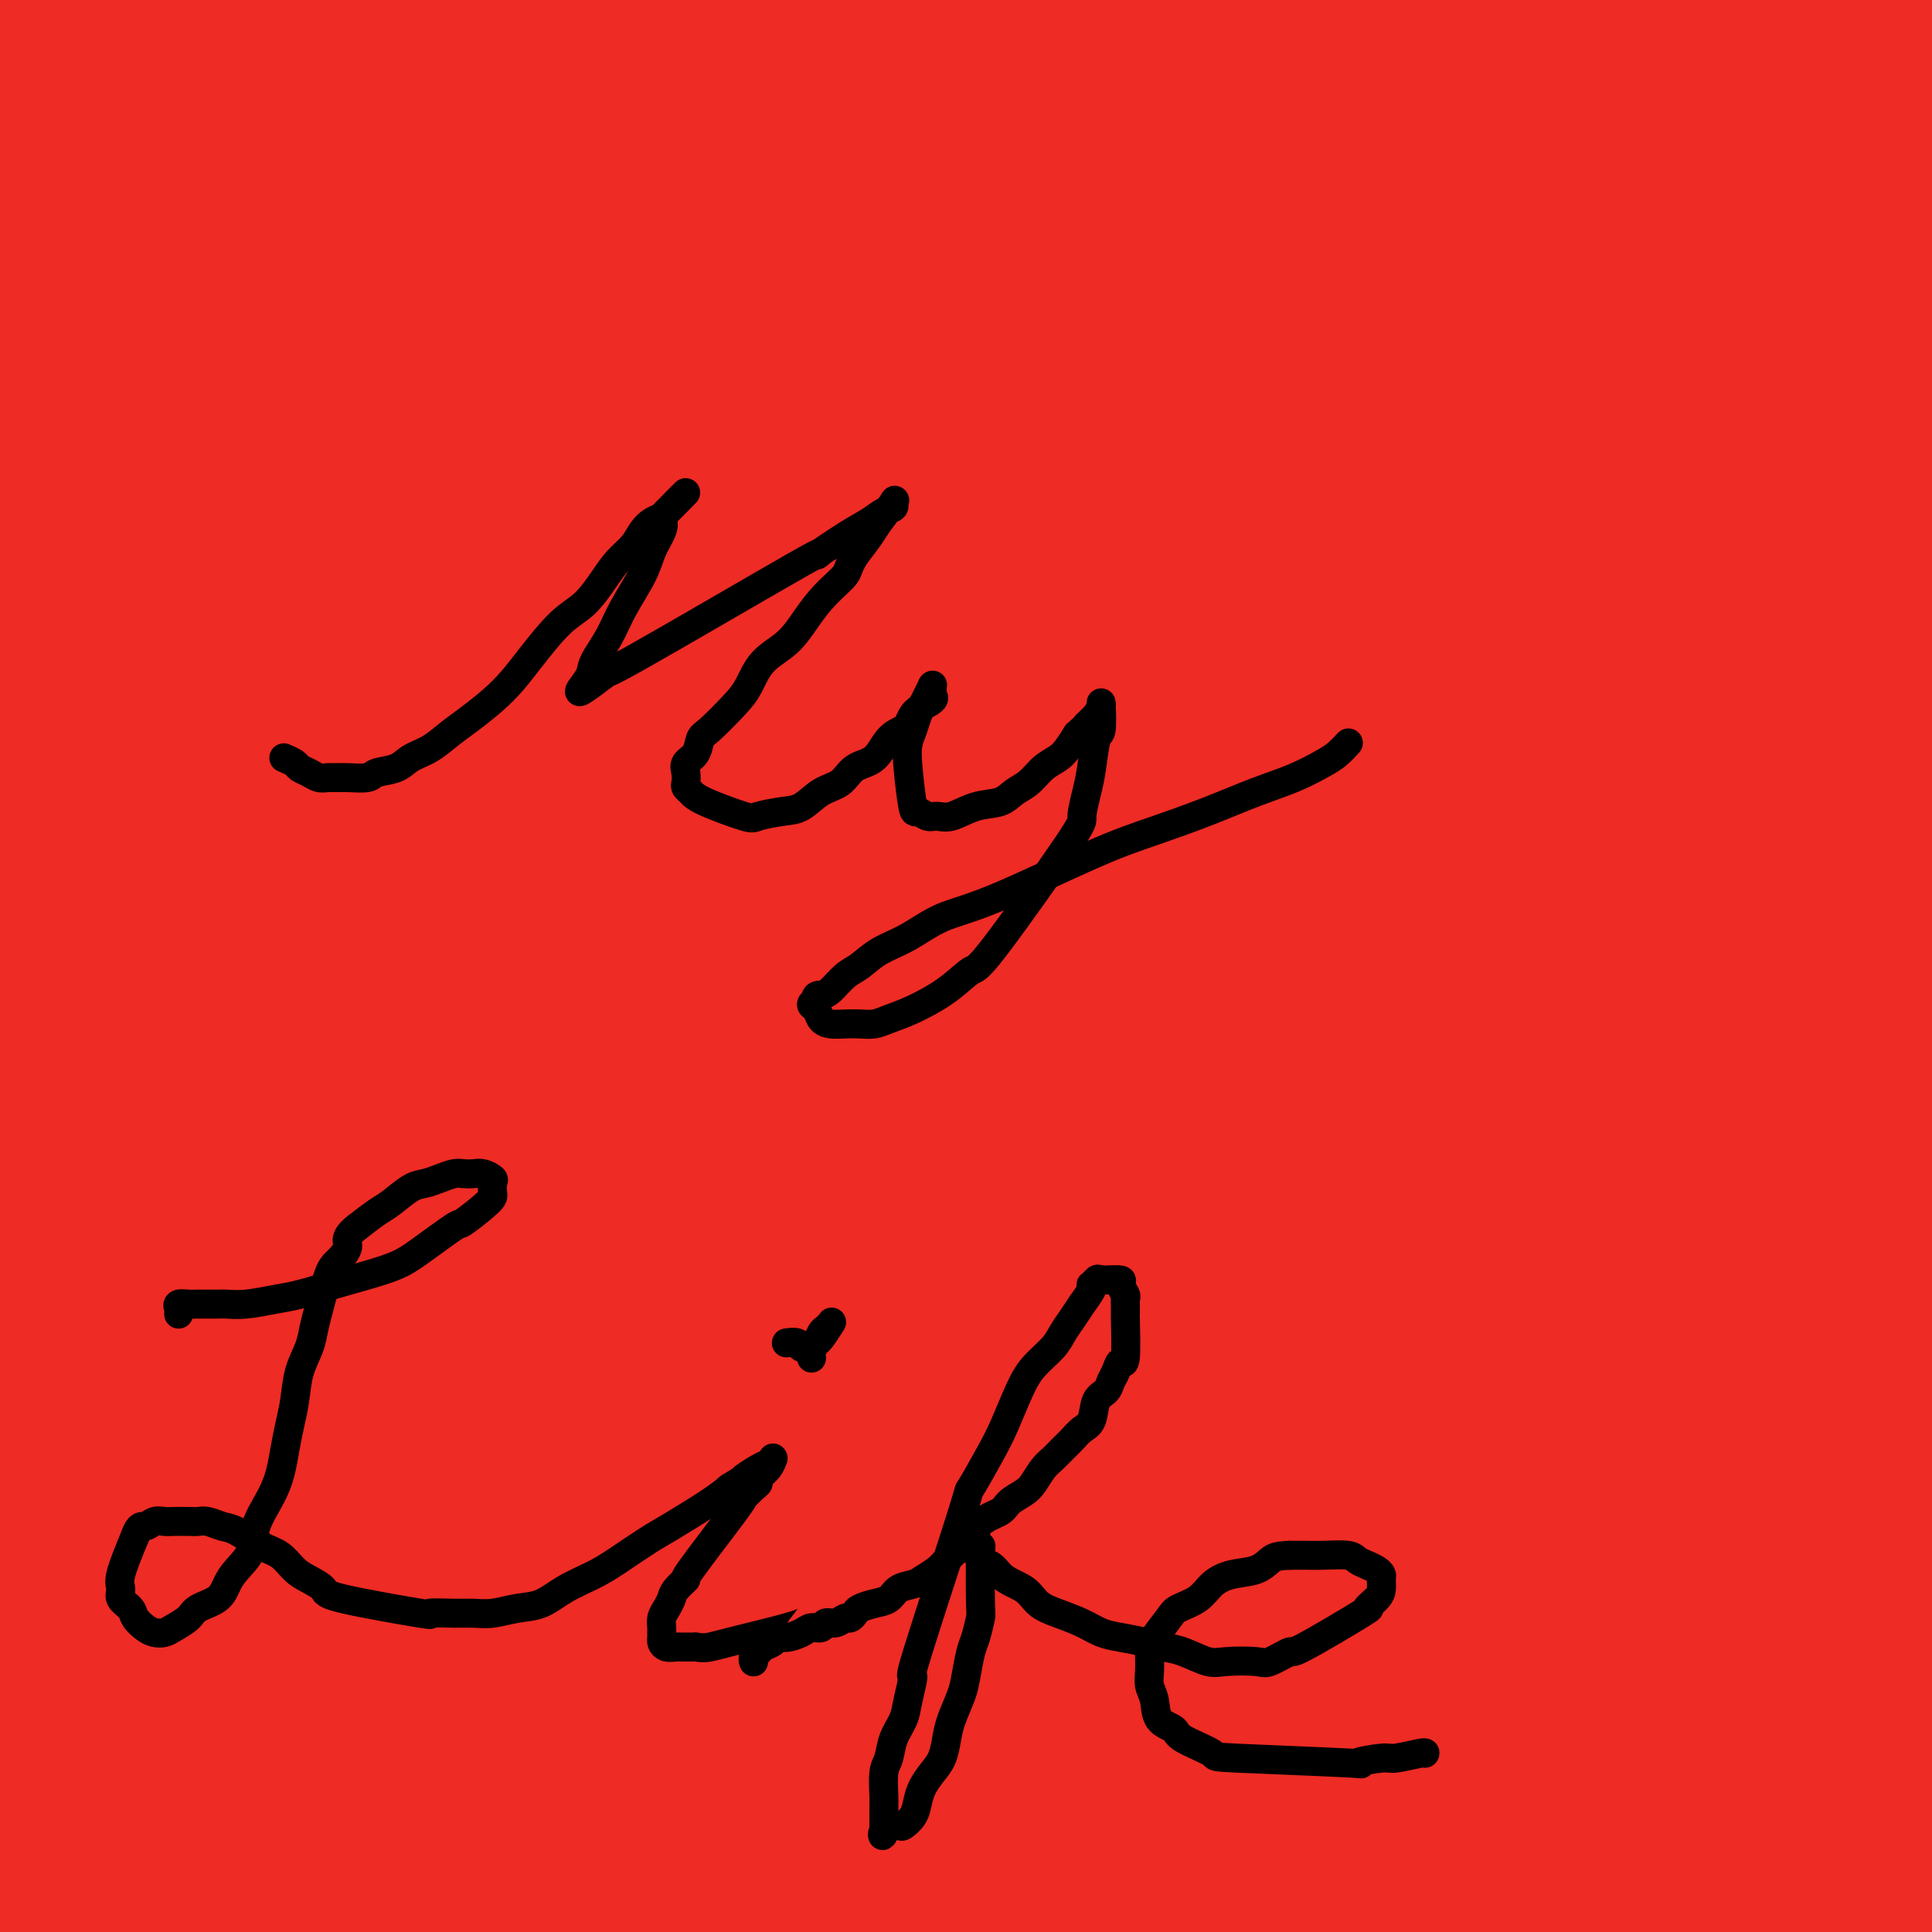 <svg viewBox='0 0 400 400' version='1.1' xmlns='http://www.w3.org/2000/svg' xmlns:xlink='http://www.w3.org/1999/xlink'><g fill='none' stroke='#000000' stroke-width='6' stroke-linecap='round' stroke-linejoin='round'><path d='M40,143c0.040,0.002 0.080,0.004 0,0c-0.080,-0.004 -0.280,-0.015 0,0c0.280,0.015 1.041,0.056 2,0c0.959,-0.056 2.118,-0.209 3,0c0.882,0.209 1.487,0.780 2,1c0.513,0.220 0.934,0.091 2,0c1.066,-0.091 2.779,-0.142 4,0c1.221,0.142 1.952,0.477 6,0c4.048,-0.477 11.413,-1.766 17,-3c5.587,-1.234 9.395,-2.414 14,-4c4.605,-1.586 10.005,-3.577 15,-6c4.995,-2.423 9.584,-5.279 14,-8c4.416,-2.721 8.659,-5.308 13,-8c4.341,-2.692 8.778,-5.488 13,-8c4.222,-2.512 8.227,-4.739 12,-7c3.773,-2.261 7.312,-4.557 11,-7c3.688,-2.443 7.525,-5.034 10,-7c2.475,-1.966 3.586,-3.307 4,-4c0.414,-0.693 0.129,-0.738 0,-1c-0.129,-0.262 -0.101,-0.740 0,-1c0.101,-0.260 0.277,-0.302 0,0c-0.277,0.302 -1.007,0.949 -2,2c-0.993,1.051 -2.248,2.507 -5,5c-2.752,2.493 -7.000,6.021 -12,10c-5.000,3.979 -10.753,8.407 -17,14c-6.247,5.593 -12.990,12.352 -17,16c-4.010,3.648 -5.289,4.185 -6,5c-0.711,0.815 -0.856,1.907 -1,3'/><path d='M122,135c-9.238,8.390 -2.333,2.866 0,1c2.333,-1.866 0.093,-0.074 0,0c-0.093,0.074 1.959,-1.569 4,-3c2.041,-1.431 4.071,-2.650 8,-4c3.929,-1.350 9.758,-2.830 17,-5c7.242,-2.170 15.898,-5.028 23,-8c7.102,-2.972 12.649,-6.058 21,-10c8.351,-3.942 19.504,-8.740 26,-12c6.496,-3.260 8.334,-4.982 10,-6c1.666,-1.018 3.159,-1.332 4,-2c0.841,-0.668 1.030,-1.691 1,-2c-0.030,-0.309 -0.279,0.096 0,0c0.279,-0.096 1.087,-0.694 0,0c-1.087,0.694 -4.069,2.680 -5,3c-0.931,0.320 0.188,-1.027 -6,3c-6.188,4.027 -19.685,13.429 -26,18c-6.315,4.571 -5.448,4.311 -6,5c-0.552,0.689 -2.522,2.326 -6,5c-3.478,2.674 -8.465,6.386 -12,9c-3.535,2.614 -5.617,4.132 -8,6c-2.383,1.868 -5.067,4.086 -7,6c-1.933,1.914 -3.114,3.525 -4,5c-0.886,1.475 -1.478,2.815 -2,4c-0.522,1.185 -0.974,2.215 -1,3c-0.026,0.785 0.376,1.326 1,2c0.624,0.674 1.471,1.480 2,2c0.529,0.520 0.738,0.755 1,1c0.262,0.245 0.575,0.499 1,1c0.425,0.501 0.960,1.250 2,2c1.040,0.750 2.583,1.500 4,2c1.417,0.500 2.709,0.750 4,1'/><path d='M168,162c2.937,1.853 2.779,0.984 4,1c1.221,0.016 3.821,0.915 6,1c2.179,0.085 3.936,-0.644 6,-1c2.064,-0.356 4.433,-0.338 8,-1c3.567,-0.662 8.330,-2.002 12,-3c3.670,-0.998 6.247,-1.652 9,-3c2.753,-1.348 5.681,-3.389 9,-5c3.319,-1.611 7.029,-2.790 10,-4c2.971,-1.210 5.205,-2.450 8,-4c2.795,-1.550 6.153,-3.410 9,-5c2.847,-1.590 5.185,-2.910 7,-4c1.815,-1.090 3.108,-1.951 5,-3c1.892,-1.049 4.383,-2.287 6,-3c1.617,-0.713 2.359,-0.902 3,-1c0.641,-0.098 1.182,-0.105 1,0c-0.182,0.105 -1.086,0.322 -2,1c-0.914,0.678 -1.839,1.817 -3,3c-1.161,1.183 -2.560,2.410 -4,4c-1.440,1.590 -2.921,3.542 -4,5c-1.079,1.458 -1.755,2.422 -3,4c-1.245,1.578 -3.057,3.772 -4,5c-0.943,1.228 -1.016,1.492 -1,2c0.016,0.508 0.122,1.261 0,2c-0.122,0.739 -0.472,1.465 0,2c0.472,0.535 1.764,0.881 3,1c1.236,0.119 2.414,0.011 4,0c1.586,-0.011 3.581,0.074 6,0c2.419,-0.074 5.263,-0.307 9,-1c3.737,-0.693 8.369,-1.847 13,-3'/><path d='M285,152c5.348,-1.218 7.716,-2.264 12,-4c4.284,-1.736 10.482,-4.164 14,-6c3.518,-1.836 4.356,-3.081 6,-4c1.644,-0.919 4.096,-1.511 5,-2c0.904,-0.489 0.261,-0.874 0,-1c-0.261,-0.126 -0.141,0.007 0,0c0.141,-0.007 0.303,-0.155 0,0c-0.303,0.155 -1.070,0.612 -2,1c-0.930,0.388 -2.022,0.708 -3,1c-0.978,0.292 -1.841,0.557 -3,2c-1.159,1.443 -2.616,4.063 -4,6c-1.384,1.937 -2.697,3.189 -4,5c-1.303,1.811 -2.595,4.180 -4,7c-1.405,2.820 -2.923,6.091 -4,8c-1.077,1.909 -1.715,2.456 -6,7c-4.285,4.544 -12.219,13.085 -16,17c-3.781,3.915 -3.409,3.205 -5,4c-1.591,0.795 -5.146,3.094 -11,6c-5.854,2.906 -14.006,6.417 -20,9c-5.994,2.583 -9.829,4.238 -14,6c-4.171,1.762 -8.679,3.631 -13,5c-4.321,1.369 -8.455,2.239 -12,3c-3.545,0.761 -6.501,1.412 -9,2c-2.499,0.588 -4.540,1.113 -6,1c-1.460,-0.113 -2.340,-0.862 -3,-1c-0.660,-0.138 -1.099,0.336 -1,0c0.099,-0.336 0.738,-1.482 1,-2c0.262,-0.518 0.147,-0.409 1,-1c0.853,-0.591 2.672,-1.883 4,-3c1.328,-1.117 2.164,-2.058 3,-3'/><path d='M191,215c1.914,-1.779 2.699,-1.727 4,-2c1.301,-0.273 3.119,-0.869 5,-2c1.881,-1.131 3.827,-2.795 6,-4c2.173,-1.205 4.574,-1.952 8,-3c3.426,-1.048 7.876,-2.396 12,-4c4.124,-1.604 7.922,-3.462 15,-6c7.078,-2.538 17.437,-5.756 25,-8c7.563,-2.244 12.330,-3.515 18,-5c5.670,-1.485 12.243,-3.183 18,-5c5.757,-1.817 10.698,-3.751 16,-5c5.302,-1.249 10.966,-1.811 16,-3c5.034,-1.189 9.437,-3.006 13,-4c3.563,-0.994 6.286,-1.167 9,-2c2.714,-0.833 5.418,-2.326 7,-3c1.582,-0.674 2.041,-0.528 3,-1c0.959,-0.472 2.417,-1.564 3,-2c0.583,-0.436 0.292,-0.218 0,0'/><path d='M35,293c-0.031,-0.002 -0.062,-0.003 0,0c0.062,0.003 0.217,0.012 1,0c0.783,-0.012 2.196,-0.045 3,0c0.804,0.045 1.000,0.168 2,0c1.000,-0.168 2.803,-0.626 4,-1c1.197,-0.374 1.789,-0.664 3,-1c1.211,-0.336 3.042,-0.719 5,-1c1.958,-0.281 4.044,-0.461 7,-1c2.956,-0.539 6.780,-1.436 10,-2c3.220,-0.564 5.834,-0.796 10,-2c4.166,-1.204 9.884,-3.379 14,-5c4.116,-1.621 6.631,-2.686 9,-4c2.369,-1.314 4.593,-2.876 7,-4c2.407,-1.124 4.996,-1.810 7,-3c2.004,-1.190 3.422,-2.883 5,-4c1.578,-1.117 3.315,-1.658 4,-2c0.685,-0.342 0.316,-0.484 0,-1c-0.316,-0.516 -0.579,-1.407 -1,-2c-0.421,-0.593 -0.999,-0.888 -1,-1c-0.001,-0.112 0.573,-0.042 0,0c-0.573,0.042 -2.295,0.055 -3,0c-0.705,-0.055 -0.392,-0.179 -1,0c-0.608,0.179 -2.137,0.659 -3,1c-0.863,0.341 -1.060,0.541 -2,1c-0.940,0.459 -2.622,1.177 -4,2c-1.378,0.823 -2.451,1.752 -4,3c-1.549,1.248 -3.572,2.815 -5,4c-1.428,1.185 -2.259,1.988 -3,3c-0.741,1.012 -1.392,2.234 -3,4c-1.608,1.766 -4.174,4.076 -6,6c-1.826,1.924 -2.913,3.462 -4,5'/><path d='M86,288c-4.392,4.299 -2.871,2.547 -3,3c-0.129,0.453 -1.907,3.110 -3,5c-1.093,1.890 -1.500,3.011 -2,4c-0.500,0.989 -1.094,1.844 -2,3c-0.906,1.156 -2.126,2.613 -3,4c-0.874,1.387 -1.402,2.705 -2,4c-0.598,1.295 -1.266,2.566 -2,4c-0.734,1.434 -1.535,3.031 -3,5c-1.465,1.969 -3.592,4.311 -5,6c-1.408,1.689 -2.095,2.724 -3,4c-0.905,1.276 -2.029,2.794 -3,4c-0.971,1.206 -1.789,2.101 -3,3c-1.211,0.899 -2.816,1.804 -4,3c-1.184,1.196 -1.947,2.684 -3,4c-1.053,1.316 -2.396,2.461 -3,3c-0.604,0.539 -0.469,0.471 -3,2c-2.531,1.529 -7.728,4.656 -10,6c-2.272,1.344 -1.621,0.904 -2,1c-0.379,0.096 -1.789,0.727 -3,1c-1.211,0.273 -2.223,0.186 -3,0c-0.777,-0.186 -1.320,-0.472 -2,-1c-0.680,-0.528 -1.497,-1.299 -2,-2c-0.503,-0.701 -0.693,-1.332 -1,-2c-0.307,-0.668 -0.731,-1.372 -1,-2c-0.269,-0.628 -0.381,-1.180 0,-2c0.381,-0.820 1.257,-1.908 2,-3c0.743,-1.092 1.354,-2.190 2,-3c0.646,-0.810 1.328,-1.334 2,-2c0.672,-0.666 1.335,-1.476 2,-2c0.665,-0.524 1.333,-0.762 2,-1'/><path d='M25,337c2.084,-2.193 2.294,-1.176 3,-1c0.706,0.176 1.908,-0.489 3,-1c1.092,-0.511 2.074,-0.867 3,-1c0.926,-0.133 1.796,-0.043 3,0c1.204,0.043 2.742,0.039 4,0c1.258,-0.039 2.238,-0.113 4,0c1.762,0.113 4.308,0.411 6,1c1.692,0.589 2.529,1.467 4,2c1.471,0.533 3.576,0.720 5,1c1.424,0.280 2.168,0.652 3,1c0.832,0.348 1.754,0.671 3,1c1.246,0.329 2.817,0.662 4,1c1.183,0.338 1.980,0.679 3,1c1.020,0.321 2.265,0.622 3,1c0.735,0.378 0.959,0.833 2,1c1.041,0.167 2.898,0.044 4,0c1.102,-0.044 1.450,-0.011 4,0c2.550,0.011 7.301,-0.000 9,0c1.699,0.000 0.347,0.012 1,0c0.653,-0.012 3.313,-0.047 5,0c1.687,0.047 2.401,0.174 4,0c1.599,-0.174 4.084,-0.651 6,-1c1.916,-0.349 3.264,-0.569 5,-1c1.736,-0.431 3.862,-1.072 7,-2c3.138,-0.928 7.289,-2.143 10,-3c2.711,-0.857 3.980,-1.357 6,-2c2.020,-0.643 4.789,-1.430 7,-2c2.211,-0.570 3.865,-0.923 6,-2c2.135,-1.077 4.753,-2.879 7,-4c2.247,-1.121 4.124,-1.560 6,-2'/><path d='M165,325c10.229,-3.283 5.802,-1.990 5,-2c-0.802,-0.010 2.020,-1.323 4,-2c1.980,-0.677 3.118,-0.717 4,-1c0.882,-0.283 1.507,-0.808 2,-1c0.493,-0.192 0.854,-0.049 1,0c0.146,0.049 0.077,0.006 0,0c-0.077,-0.006 -0.163,0.025 0,0c0.163,-0.025 0.575,-0.105 0,0c-0.575,0.105 -2.136,0.397 -3,1c-0.864,0.603 -1.030,1.518 -2,2c-0.970,0.482 -2.745,0.533 -4,1c-1.255,0.467 -1.990,1.352 -3,2c-1.010,0.648 -2.293,1.058 -4,2c-1.707,0.942 -3.837,2.415 -5,3c-1.163,0.585 -1.359,0.283 -3,2c-1.641,1.717 -4.727,5.454 -6,7c-1.273,1.546 -0.733,0.901 -1,1c-0.267,0.099 -1.339,0.942 -2,2c-0.661,1.058 -0.910,2.329 -1,3c-0.090,0.671 -0.022,0.740 0,1c0.022,0.260 -0.001,0.710 0,1c0.001,0.290 0.028,0.421 0,1c-0.028,0.579 -0.110,1.605 0,2c0.110,0.395 0.411,0.158 1,0c0.589,-0.158 1.467,-0.238 2,0c0.533,0.238 0.720,0.795 1,1c0.280,0.205 0.651,0.059 1,0c0.349,-0.059 0.674,-0.029 1,0'/><path d='M153,351c1.060,0.464 0.711,0.125 1,0c0.289,-0.125 1.217,-0.035 2,0c0.783,0.035 1.421,0.017 2,0c0.579,-0.017 1.099,-0.032 2,0c0.901,0.032 2.184,0.111 3,0c0.816,-0.111 1.166,-0.411 2,-1c0.834,-0.589 2.154,-1.465 3,-2c0.846,-0.535 1.220,-0.727 2,-1c0.780,-0.273 1.967,-0.625 3,-1c1.033,-0.375 1.913,-0.772 3,-1c1.087,-0.228 2.381,-0.287 4,-1c1.619,-0.713 3.563,-2.080 5,-3c1.437,-0.920 2.367,-1.393 4,-2c1.633,-0.607 3.968,-1.349 5,-2c1.032,-0.651 0.761,-1.212 4,-3c3.239,-1.788 9.986,-4.803 13,-6c3.014,-1.197 2.293,-0.577 3,-1c0.707,-0.423 2.840,-1.888 5,-3c2.160,-1.112 4.345,-1.872 6,-3c1.655,-1.128 2.778,-2.626 5,-4c2.222,-1.374 5.543,-2.625 8,-4c2.457,-1.375 4.052,-2.874 6,-4c1.948,-1.126 4.251,-1.880 6,-3c1.749,-1.120 2.946,-2.607 5,-4c2.054,-1.393 4.965,-2.693 7,-4c2.035,-1.307 3.195,-2.621 5,-4c1.805,-1.379 4.257,-2.823 6,-4c1.743,-1.177 2.777,-2.086 4,-3c1.223,-0.914 2.635,-1.833 4,-3c1.365,-1.167 2.682,-2.584 4,-4'/><path d='M285,280c10.992,-7.614 2.970,-3.151 0,-2c-2.970,1.151 -0.890,-1.012 0,-2c0.890,-0.988 0.589,-0.801 0,-1c-0.589,-0.199 -1.466,-0.783 -2,-1c-0.534,-0.217 -0.724,-0.068 -1,0c-0.276,0.068 -0.637,0.056 -1,0c-0.363,-0.056 -0.726,-0.155 -1,0c-0.274,0.155 -0.458,0.566 -1,1c-0.542,0.434 -1.444,0.892 -2,1c-0.556,0.108 -0.768,-0.135 -1,0c-0.232,0.135 -0.483,0.649 -1,1c-0.517,0.351 -1.299,0.541 -2,1c-0.701,0.459 -1.320,1.188 -2,2c-0.680,0.812 -1.421,1.708 -2,2c-0.579,0.292 -0.997,-0.021 -4,3c-3.003,3.021 -8.592,9.374 -11,12c-2.408,2.626 -1.634,1.523 -3,3c-1.366,1.477 -4.873,5.532 -7,8c-2.127,2.468 -2.874,3.348 -4,5c-1.126,1.652 -2.632,4.077 -4,6c-1.368,1.923 -2.598,3.344 -4,5c-1.402,1.656 -2.978,3.548 -4,5c-1.022,1.452 -1.492,2.466 -2,4c-0.508,1.534 -1.053,3.590 -2,5c-0.947,1.410 -2.296,2.173 -3,4c-0.704,1.827 -0.763,4.716 -1,6c-0.237,1.284 -0.651,0.963 -1,2c-0.349,1.037 -0.632,3.433 -1,5c-0.368,1.567 -0.819,2.305 -1,3c-0.181,0.695 -0.090,1.348 0,2'/><path d='M217,360c-0.619,3.189 -0.167,2.161 0,2c0.167,-0.161 0.050,0.546 0,1c-0.050,0.454 -0.033,0.655 0,1c0.033,0.345 0.084,0.833 0,1c-0.084,0.167 -0.301,0.014 0,0c0.301,-0.014 1.119,0.110 2,0c0.881,-0.110 1.825,-0.455 3,-1c1.175,-0.545 2.583,-1.288 4,-2c1.417,-0.712 2.844,-1.391 4,-2c1.156,-0.609 2.041,-1.147 3,-2c0.959,-0.853 1.990,-2.020 3,-3c1.010,-0.980 1.998,-1.772 3,-3c1.002,-1.228 2.019,-2.892 3,-4c0.981,-1.108 1.926,-1.661 3,-3c1.074,-1.339 2.277,-3.465 4,-6c1.723,-2.535 3.964,-5.480 5,-7c1.036,-1.520 0.866,-1.615 1,-2c0.134,-0.385 0.573,-1.059 1,-2c0.427,-0.941 0.843,-2.149 1,-3c0.157,-0.851 0.054,-1.346 0,-2c-0.054,-0.654 -0.060,-1.468 0,-2c0.060,-0.532 0.185,-0.783 0,-1c-0.185,-0.217 -0.680,-0.402 -1,-1c-0.320,-0.598 -0.464,-1.610 -1,-2c-0.536,-0.390 -1.464,-0.157 -2,0c-0.536,0.157 -0.680,0.238 -1,0c-0.320,-0.238 -0.817,-0.795 -1,-1c-0.183,-0.205 -0.052,-0.059 0,0c0.052,0.059 0.026,0.029 0,0'/><path d='M251,316c-0.442,0.495 0.451,2.233 1,3c0.549,0.767 0.752,0.561 1,1c0.248,0.439 0.541,1.521 1,2c0.459,0.479 1.082,0.355 2,1c0.918,0.645 2.129,2.060 3,3c0.871,0.940 1.402,1.403 2,2c0.598,0.597 1.264,1.326 2,2c0.736,0.674 1.541,1.294 3,2c1.459,0.706 3.572,1.498 5,2c1.428,0.502 2.172,0.713 3,1c0.828,0.287 1.742,0.651 3,1c1.258,0.349 2.860,0.682 4,1c1.140,0.318 1.816,0.621 3,1c1.184,0.379 2.875,0.834 4,1c1.125,0.166 1.686,0.041 4,0c2.314,-0.041 6.383,0.001 9,0c2.617,-0.001 3.783,-0.045 5,0c1.217,0.045 2.486,0.178 4,0c1.514,-0.178 3.274,-0.666 5,-1c1.726,-0.334 3.417,-0.513 5,-1c1.583,-0.487 3.058,-1.283 5,-2c1.942,-0.717 4.352,-1.354 6,-2c1.648,-0.646 2.535,-1.300 4,-2c1.465,-0.700 3.510,-1.447 5,-2c1.490,-0.553 2.427,-0.910 4,-2c1.573,-1.090 3.782,-2.911 5,-4c1.218,-1.089 1.443,-1.447 2,-2c0.557,-0.553 1.445,-1.301 2,-2c0.555,-0.699 0.778,-1.350 1,-2'/><path d='M354,317c1.561,-1.713 0.463,-0.995 0,-1c-0.463,-0.005 -0.291,-0.733 -1,-1c-0.709,-0.267 -2.299,-0.072 -3,0c-0.701,0.072 -0.511,0.022 -1,0c-0.489,-0.022 -1.655,-0.017 -3,0c-1.345,0.017 -2.869,0.046 -4,0c-1.131,-0.046 -1.870,-0.168 -3,0c-1.130,0.168 -2.652,0.625 -4,1c-1.348,0.375 -2.521,0.667 -4,1c-1.479,0.333 -3.265,0.708 -5,1c-1.735,0.292 -3.418,0.503 -5,1c-1.582,0.497 -3.064,1.280 -5,2c-1.936,0.720 -4.327,1.378 -6,2c-1.673,0.622 -2.630,1.210 -4,2c-1.370,0.790 -3.154,1.782 -5,3c-1.846,1.218 -3.754,2.662 -6,5c-2.246,2.338 -4.829,5.570 -6,7c-1.171,1.430 -0.930,1.058 -1,1c-0.070,-0.058 -0.449,0.197 -1,1c-0.551,0.803 -1.272,2.152 -2,3c-0.728,0.848 -1.464,1.194 -2,2c-0.536,0.806 -0.874,2.071 -1,3c-0.126,0.929 -0.042,1.523 0,2c0.042,0.477 0.042,0.839 0,2c-0.042,1.161 -0.125,3.123 0,4c0.125,0.877 0.459,0.669 1,1c0.541,0.331 1.289,1.202 2,2c0.711,0.798 1.387,1.523 2,2c0.613,0.477 1.165,0.705 2,1c0.835,0.295 1.953,0.656 3,1c1.047,0.344 2.024,0.672 3,1'/><path d='M295,366c2.580,1.420 2.531,0.969 3,1c0.469,0.031 1.455,0.544 3,1c1.545,0.456 3.648,0.855 5,1c1.352,0.145 1.953,0.036 3,0c1.047,-0.036 2.541,0.002 4,0c1.459,-0.002 2.883,-0.042 4,0c1.117,0.042 1.927,0.166 3,0c1.073,-0.166 2.408,-0.622 4,-1c1.592,-0.378 3.441,-0.677 5,-1c1.559,-0.323 2.828,-0.668 4,-1c1.172,-0.332 2.248,-0.650 4,-1c1.752,-0.350 4.181,-0.733 6,-1c1.819,-0.267 3.028,-0.418 4,-1c0.972,-0.582 1.706,-1.595 2,-2c0.294,-0.405 0.147,-0.203 0,0'/><path d='M190,300c0.190,-0.332 0.380,-0.663 1,-1c0.620,-0.337 1.669,-0.679 2,-1c0.331,-0.321 -0.056,-0.622 0,-1c0.056,-0.378 0.555,-0.833 1,-1c0.445,-0.167 0.836,-0.045 1,0c0.164,0.045 0.100,0.012 0,0c-0.100,-0.012 -0.237,-0.003 0,0c0.237,0.003 0.847,0.001 0,0c-0.847,-0.001 -3.151,-0.000 -4,0c-0.849,0.000 -0.243,0.000 0,0c0.243,-0.000 0.121,-0.000 0,0'/></g>
<g fill='none' stroke='#EE2B24' stroke-width='28' stroke-linecap='round' stroke-linejoin='round'><path d='M67,264c0.080,0.133 0.159,0.266 0,-2c-0.159,-2.266 -0.557,-6.931 2,-17c2.557,-10.069 8.068,-25.543 18,-43c9.932,-17.457 24.286,-36.897 38,-54c13.714,-17.103 26.788,-31.869 49,-51c22.212,-19.131 53.563,-42.625 74,-56c20.437,-13.375 29.961,-16.629 37,-19c7.039,-2.371 11.595,-3.859 13,-4c1.405,-0.141 -0.340,1.063 -5,6c-4.660,4.937 -12.237,13.605 -26,28c-13.763,14.395 -33.714,34.516 -54,57c-20.286,22.484 -40.908,47.330 -62,73c-21.092,25.670 -42.654,52.164 -63,78c-20.346,25.836 -39.474,51.015 -53,72c-13.526,20.985 -21.448,37.775 -24,44c-2.552,6.225 0.266,1.883 3,-2c2.734,-3.883 5.382,-7.308 15,-20c9.618,-12.692 26.205,-34.652 46,-61c19.795,-26.348 42.797,-57.085 67,-88c24.203,-30.915 49.607,-62.007 76,-91c26.393,-28.993 53.775,-55.888 75,-75c21.225,-19.112 36.294,-30.440 41,-35c4.706,-4.560 -0.950,-2.352 -8,3c-7.050,5.352 -15.492,13.849 -43,35c-27.508,21.151 -74.081,54.954 -114,91c-39.919,36.046 -73.186,74.333 -104,114c-30.814,39.667 -59.177,80.715 -81,114c-21.823,33.285 -37.106,58.808 -47,76c-9.894,17.192 -14.398,26.055 -16,29c-1.602,2.945 -0.301,-0.027 1,-3'/><path d='M-78,463c-0.271,-1.274 -1.447,-2.961 34,-57c35.447,-54.039 107.518,-160.432 157,-223c49.482,-62.568 76.374,-81.310 105,-106c28.626,-24.690 58.986,-55.326 77,-74c18.014,-18.674 23.683,-25.386 26,-28c2.317,-2.614 1.283,-1.130 -4,6c-5.283,7.130 -14.814,19.908 -40,44c-25.186,24.092 -66.027,59.499 -99,90c-32.973,30.501 -58.078,56.096 -93,106c-34.922,49.904 -79.662,124.117 -103,166c-23.338,41.883 -25.275,51.436 -26,56c-0.725,4.564 -0.237,4.138 2,1c2.237,-3.138 6.222,-8.987 24,-34c17.778,-25.013 49.350,-69.189 72,-104c22.650,-34.811 36.380,-60.255 94,-121c57.620,-60.745 159.132,-156.790 191,-187c31.868,-30.210 -5.909,5.417 -36,34c-30.091,28.583 -52.498,50.124 -79,80c-26.502,29.876 -57.099,68.089 -87,108c-29.901,39.911 -59.106,81.521 -83,120c-23.894,38.479 -42.479,73.826 -52,96c-9.521,22.174 -9.980,31.176 -10,36c-0.020,4.824 0.400,5.469 6,-1c5.600,-6.469 16.381,-20.051 35,-49c18.619,-28.949 45.075,-73.265 74,-118c28.925,-44.735 60.320,-89.888 90,-128c29.680,-38.112 57.645,-69.184 93,-103c35.355,-33.816 78.102,-70.376 95,-86c16.898,-15.624 7.949,-10.312 -1,-5'/><path d='M384,-18c-3.103,1.804 -10.361,8.816 -28,24c-17.639,15.184 -45.657,38.542 -78,69c-32.343,30.458 -69.009,68.017 -100,103c-30.991,34.983 -56.306,67.391 -89,119c-32.694,51.609 -72.768,122.421 -92,158c-19.232,35.579 -17.623,35.927 -17,37c0.623,1.073 0.260,2.872 6,-3c5.740,-5.872 17.585,-19.415 36,-46c18.415,-26.585 43.402,-66.213 71,-107c27.598,-40.787 57.809,-82.735 89,-123c31.191,-40.265 63.364,-78.847 96,-112c32.636,-33.153 65.737,-60.877 94,-81c28.263,-20.123 51.689,-32.646 62,-41c10.311,-8.354 7.506,-12.540 -1,-6c-8.506,6.540 -22.713,23.805 -28,25c-5.287,1.195 -1.654,-13.681 -62,57c-60.346,70.681 -184.670,226.919 -241,304c-56.330,77.081 -44.664,75.006 -45,84c-0.336,8.994 -12.672,29.057 -17,37c-4.328,7.943 -0.647,3.764 -1,4c-0.353,0.236 -4.739,4.885 19,-29c23.739,-33.885 75.602,-106.305 115,-160c39.398,-53.695 66.332,-88.666 96,-123c29.668,-34.334 62.069,-68.031 90,-96c27.931,-27.969 51.390,-50.210 68,-67c16.610,-16.790 26.370,-28.129 29,-33c2.630,-4.871 -1.869,-3.273 -7,1c-5.131,4.273 -10.895,11.221 -27,25c-16.105,13.779 -42.553,34.390 -69,55'/><path d='M353,57c-44.078,39.021 -106.272,96.572 -147,141c-40.728,44.428 -59.991,75.732 -79,110c-19.009,34.268 -37.764,71.501 -51,100c-13.236,28.499 -20.954,48.266 -25,58c-4.046,9.734 -4.419,9.436 -4,9c0.419,-0.436 1.631,-1.010 12,-14c10.369,-12.990 29.897,-38.396 57,-73c27.103,-34.604 61.782,-78.408 93,-117c31.218,-38.592 58.975,-71.974 99,-113c40.025,-41.026 92.319,-89.695 122,-117c29.681,-27.305 36.749,-33.245 41,-37c4.251,-3.755 5.683,-5.325 5,-6c-0.683,-0.675 -3.483,-0.454 -17,12c-13.517,12.454 -37.753,37.142 -53,45c-15.247,7.858 -21.507,-1.114 -83,81c-61.493,82.114 -178.220,255.312 -223,323c-44.780,67.688 -17.614,29.864 -8,18c9.614,-11.864 1.677,2.231 -2,9c-3.677,6.769 -3.095,6.212 3,-3c6.095,-9.212 17.704,-27.080 38,-55c20.296,-27.920 49.279,-65.890 79,-105c29.721,-39.110 60.181,-79.358 90,-117c29.819,-37.642 58.998,-72.679 84,-99c25.002,-26.321 45.827,-43.927 62,-59c16.173,-15.073 27.695,-27.612 31,-32c3.305,-4.388 -1.606,-0.626 -10,6c-8.394,6.626 -20.271,16.116 -39,34c-18.729,17.884 -44.312,44.161 -73,76c-28.688,31.839 -60.482,69.240 -88,105c-27.518,35.760 -50.759,69.880 -74,104'/><path d='M193,341c-19.758,30.695 -32.154,55.432 -41,74c-8.846,18.568 -14.142,30.968 -17,38c-2.858,7.032 -3.278,8.696 -2,7c1.278,-1.696 4.254,-6.753 14,-21c9.746,-14.247 26.263,-37.683 62,-82c35.737,-44.317 90.693,-109.516 126,-151c35.307,-41.484 50.966,-59.253 67,-76c16.034,-16.747 32.445,-32.473 43,-43c10.555,-10.527 15.256,-15.857 17,-18c1.744,-2.143 0.532,-1.101 -4,3c-4.532,4.101 -12.385,11.259 -29,27c-16.615,15.741 -41.992,40.065 -68,65c-26.008,24.935 -52.648,50.479 -84,92c-31.352,41.521 -67.415,99.017 -89,136c-21.585,36.983 -28.690,53.451 -26,53c2.690,-0.451 15.176,-17.821 35,-45c19.824,-27.179 46.985,-64.168 75,-100c28.015,-35.832 56.885,-70.508 82,-99c25.115,-28.492 46.477,-50.801 68,-72c21.523,-21.199 43.209,-41.286 52,-50c8.791,-8.714 4.689,-6.053 1,-3c-3.689,3.053 -6.965,6.498 -18,17c-11.035,10.502 -29.828,28.061 -53,53c-23.172,24.939 -50.723,57.257 -79,92c-28.277,34.743 -57.279,71.909 -79,104c-21.721,32.091 -36.162,59.107 -46,79c-9.838,19.893 -15.072,32.664 -19,42c-3.928,9.336 -6.551,15.239 -3,11c3.551,-4.239 13.275,-18.619 23,-33'/><path d='M201,441c17.483,-23.274 49.689,-64.960 80,-104c30.311,-39.040 58.726,-75.434 84,-105c25.274,-29.566 47.405,-52.305 66,-71c18.595,-18.695 33.652,-33.347 42,-42c8.348,-8.653 9.986,-11.306 10,-12c0.014,-0.694 -1.597,0.571 -9,8c-7.403,7.429 -20.598,21.022 -37,37c-16.402,15.978 -36.009,34.339 -70,75c-33.991,40.661 -82.364,103.621 -111,145c-28.636,41.379 -37.534,61.178 -45,77c-7.466,15.822 -13.499,27.667 -16,33c-2.501,5.333 -1.470,4.156 -1,3c0.470,-1.156 0.380,-2.289 12,-21c11.620,-18.711 34.952,-54.999 56,-86c21.048,-31.001 39.814,-56.713 82,-101c42.186,-44.287 107.792,-107.147 131,-128c23.208,-20.853 4.019,0.302 -14,20c-18.019,19.698 -34.868,37.940 -58,64c-23.132,26.060 -52.549,59.939 -78,93c-25.451,33.061 -46.938,65.305 -62,91c-15.062,25.695 -23.698,44.841 -29,57c-5.302,12.159 -7.270,17.333 -7,17c0.270,-0.333 2.777,-6.171 17,-27c14.223,-20.829 40.163,-56.649 67,-92c26.837,-35.351 54.572,-70.232 80,-99c25.428,-28.768 48.548,-51.422 62,-64c13.452,-12.578 17.237,-15.079 19,-16c1.763,-0.921 1.504,-0.263 -4,6c-5.504,6.263 -16.252,18.132 -27,30'/><path d='M441,229c-15.282,17.791 -37.986,44.269 -59,71c-21.014,26.731 -40.339,53.714 -61,85c-20.661,31.286 -42.659,66.875 -52,83c-9.341,16.125 -6.025,12.786 -5,12c1.025,-0.786 -0.241,0.983 5,-7c5.241,-7.983 16.989,-25.717 36,-53c19.011,-27.283 45.287,-64.116 70,-95c24.713,-30.884 47.864,-55.820 64,-71c16.136,-15.180 25.256,-20.605 28,-22c2.744,-1.395 -0.888,1.238 -2,2c-1.112,0.762 0.297,-0.349 -14,19c-14.297,19.349 -44.300,59.158 -66,91c-21.700,31.842 -35.097,55.719 -45,73c-9.903,17.281 -16.314,27.967 -27,44c-10.686,16.033 -25.649,37.414 -1,9c24.649,-28.414 88.910,-106.622 120,-143c31.090,-36.378 29.008,-30.924 29,-29c-0.008,1.924 2.058,0.318 1,2c-1.058,1.682 -5.240,6.650 -13,16c-7.760,9.350 -19.096,23.080 -32,40c-12.904,16.920 -27.375,37.029 -40,55c-12.625,17.971 -23.405,33.805 -30,43c-6.595,9.195 -9.004,11.752 -10,13c-0.996,1.248 -0.580,1.187 2,-2c2.580,-3.187 7.324,-9.500 17,-25c9.676,-15.500 24.284,-40.185 48,-70c23.716,-29.815 56.539,-64.758 72,-81c15.461,-16.242 13.560,-13.783 12,-12c-1.560,1.783 -2.780,2.892 -4,4'/><path d='M484,281c-2.567,2.558 -6.984,6.953 -15,15c-8.016,8.047 -19.630,19.748 -35,37c-15.370,17.252 -34.497,40.056 -52,62c-17.503,21.944 -33.384,43.027 -48,61c-14.616,17.973 -27.967,32.836 -39,45c-11.033,12.164 -19.747,21.629 -27,26c-7.253,4.371 -13.046,3.648 -16,0c-2.954,-3.648 -3.070,-10.221 -2,-18c1.070,-7.779 3.324,-16.765 8,-33c4.676,-16.235 11.772,-39.719 21,-66c9.228,-26.281 20.588,-55.358 32,-84c11.412,-28.642 22.878,-56.850 34,-82c11.122,-25.150 21.901,-47.241 29,-66c7.099,-18.759 10.517,-34.185 17,-50c6.483,-15.815 16.031,-32.017 -3,-34c-19.031,-1.983 -66.642,10.255 -101,29c-34.358,18.745 -55.462,43.999 -80,71c-24.538,27.001 -52.509,55.749 -74,82c-21.491,26.251 -36.503,50.004 -49,67c-12.497,16.996 -22.479,27.234 -29,34c-6.521,6.766 -9.583,10.058 -11,6c-1.417,-4.058 -1.190,-15.467 5,-34c6.190,-18.533 18.344,-44.189 33,-77c14.656,-32.811 31.813,-72.778 50,-108c18.187,-35.222 37.404,-65.700 54,-90c16.596,-24.300 30.572,-42.420 40,-57c9.428,-14.580 14.307,-25.618 17,-32c2.693,-6.382 3.198,-8.109 1,-6c-2.198,2.109 -7.099,8.055 -12,14'/><path d='M232,-7c-4.235,6.165 -8.822,14.576 -35,51c-26.178,36.424 -73.948,100.861 -103,145c-29.052,44.139 -39.387,67.982 -52,98c-12.613,30.018 -27.506,66.213 -34,82c-6.494,15.787 -4.590,11.167 -4,11c0.590,-0.167 -0.134,4.120 7,-9c7.134,-13.120 22.126,-43.645 39,-75c16.874,-31.355 35.632,-63.539 68,-111c32.368,-47.461 78.348,-110.199 108,-148c29.652,-37.801 42.976,-50.667 55,-64c12.024,-13.333 22.750,-27.135 27,-34c4.250,-6.865 2.026,-6.792 1,-7c-1.026,-0.208 -0.853,-0.697 -8,8c-7.147,8.697 -21.616,26.578 -38,40c-16.384,13.422 -34.685,22.384 -92,99c-57.315,76.616 -153.645,220.886 -191,278c-37.355,57.114 -15.734,27.074 -11,21c4.734,-6.074 -7.420,11.820 -12,19c-4.580,7.180 -1.586,3.646 4,-7c5.586,-10.646 13.763,-28.405 32,-58c18.237,-29.595 46.534,-71.028 75,-111c28.466,-39.972 57.101,-78.484 86,-113c28.899,-34.516 58.062,-65.034 84,-92c25.938,-26.966 48.653,-50.378 66,-64c17.347,-13.622 29.328,-17.454 33,-20c3.672,-2.546 -0.964,-3.806 -7,0c-6.036,3.806 -13.471,12.679 -29,28c-15.529,15.321 -39.151,37.092 -67,65c-27.849,27.908 -59.924,61.954 -92,96'/><path d='M142,121c-40.483,43.306 -62.191,71.070 -83,101c-20.809,29.930 -40.719,62.027 -55,86c-14.281,23.973 -22.934,39.822 -30,51c-7.066,11.178 -12.546,17.686 -15,20c-2.454,2.314 -1.882,0.435 5,-15c6.882,-15.435 20.075,-44.427 39,-79c18.925,-34.573 43.581,-74.726 69,-112c25.419,-37.274 51.601,-71.668 75,-101c23.399,-29.332 44.017,-53.604 60,-73c15.983,-19.396 27.332,-33.918 34,-44c6.668,-10.082 8.655,-15.725 8,-16c-0.655,-0.275 -3.952,4.818 -6,10c-2.048,5.182 -2.848,10.453 -25,37c-22.152,26.547 -65.656,74.369 -97,112c-31.344,37.631 -50.526,65.072 -66,94c-15.474,28.928 -27.238,59.344 -34,82c-6.762,22.656 -8.522,37.553 -9,43c-0.478,5.447 0.326,1.442 11,-13c10.674,-14.442 31.219,-39.323 54,-68c22.781,-28.677 47.797,-61.151 72,-93c24.203,-31.849 47.594,-63.074 75,-95c27.406,-31.926 58.829,-64.551 73,-80c14.171,-15.449 11.090,-13.720 10,-13c-1.090,0.720 -0.189,0.431 -2,2c-1.811,1.569 -6.333,4.996 -17,17c-10.667,12.004 -27.477,32.584 -50,59c-22.523,26.416 -50.759,58.668 -79,92c-28.241,33.332 -56.488,67.743 -80,99c-23.512,31.257 -42.289,59.359 -57,83c-14.711,23.641 -25.355,42.820 -36,62'/><path d='M-14,369c-6.936,10.697 -6.275,6.439 -6,2c0.275,-4.439 0.164,-9.059 5,-25c4.836,-15.941 14.618,-43.204 31,-77c16.382,-33.796 39.362,-74.125 63,-111c23.638,-36.875 47.934,-70.297 69,-98c21.066,-27.703 38.903,-49.689 52,-68c13.097,-18.311 21.454,-32.948 26,-42c4.546,-9.052 5.282,-12.520 4,-11c-1.282,1.520 -4.581,8.027 -12,19c-7.419,10.973 -18.958,26.413 -37,48c-18.042,21.587 -42.588,49.320 -66,80c-23.412,30.680 -45.689,64.307 -63,95c-17.311,30.693 -29.656,58.452 -36,76c-6.344,17.548 -6.688,24.886 -17,47c-10.312,22.114 -30.592,59.005 -5,22c25.592,-37.005 97.056,-147.905 128,-196c30.944,-48.095 21.366,-33.385 28,-44c6.634,-10.615 29.478,-46.556 45,-70c15.522,-23.444 23.723,-34.392 29,-43c5.277,-8.608 7.631,-14.874 8,-18c0.369,-3.126 -1.248,-3.110 -5,0c-3.752,3.110 -9.639,9.314 -15,14c-5.361,4.686 -10.196,7.854 -36,43c-25.804,35.146 -72.576,102.271 -102,146c-29.424,43.729 -41.500,64.063 -53,85c-11.500,20.937 -22.423,42.478 -30,59c-7.577,16.522 -11.809,28.025 -15,35c-3.191,6.975 -5.340,9.421 -6,9c-0.660,-0.421 0.170,-3.711 1,-7'/><path d='M-29,339c1.795,-7.512 5.782,-22.793 19,-51c13.218,-28.207 35.668,-69.340 56,-105c20.332,-35.660 38.548,-65.849 63,-101c24.452,-35.151 55.140,-75.265 71,-97c15.860,-21.735 16.892,-25.089 18,-28c1.108,-2.911 2.293,-5.377 1,-5c-1.293,0.377 -5.065,3.596 -10,10c-4.935,6.404 -11.033,15.992 -26,36c-14.967,20.008 -38.802,50.435 -63,84c-24.198,33.565 -48.760,70.268 -67,99c-18.240,28.732 -30.158,49.494 -41,72c-10.842,22.506 -20.609,46.756 -26,59c-5.391,12.244 -6.405,12.483 -4,9c2.405,-3.483 8.231,-10.689 3,-7c-5.231,3.689 -21.517,18.273 20,-52c41.517,-70.273 140.839,-225.402 178,-284c37.161,-58.598 12.161,-20.664 3,-8c-9.161,12.664 -2.483,0.059 -1,-4c1.483,-4.059 -2.230,0.427 -6,6c-3.770,5.573 -7.597,12.233 -20,30c-12.403,17.767 -33.384,46.643 -55,77c-21.616,30.357 -43.869,62.196 -62,90c-18.131,27.804 -32.141,51.572 -43,71c-10.859,19.428 -18.569,34.516 -24,45c-5.431,10.484 -8.585,16.365 -10,18c-1.415,1.635 -1.091,-0.974 2,-10c3.091,-9.026 8.947,-24.469 20,-48c11.053,-23.531 27.301,-55.152 45,-86c17.699,-30.848 36.850,-60.924 56,-91'/><path d='M68,68c18.678,-27.698 37.372,-51.442 51,-69c13.628,-17.558 22.190,-28.929 27,-36c4.810,-7.071 5.868,-9.844 6,-11c0.132,-1.156 -0.663,-0.697 -3,2c-2.337,2.697 -6.218,7.632 -12,16c-5.782,8.368 -13.465,20.169 -37,55c-23.535,34.831 -62.921,92.693 -88,130c-25.079,37.307 -35.850,54.059 -45,70c-9.150,15.941 -16.680,31.072 -21,40c-4.320,8.928 -5.429,11.654 -6,13c-0.571,1.346 -0.604,1.311 1,-2c1.604,-3.311 4.847,-9.898 14,-30c9.153,-20.102 24.218,-53.718 41,-87c16.782,-33.282 35.281,-66.229 54,-94c18.719,-27.771 37.660,-50.364 51,-67c13.340,-16.636 21.081,-27.313 30,-43c8.919,-15.687 19.015,-36.384 -3,-6c-22.015,30.384 -76.143,111.851 -101,149c-24.857,37.149 -20.444,29.982 -28,42c-7.556,12.018 -27.082,43.221 -38,62c-10.918,18.779 -13.229,25.132 -15,30c-1.771,4.868 -3.002,8.250 -3,8c0.002,-0.250 1.235,-4.133 9,-22c7.765,-17.867 22.060,-49.719 38,-81c15.940,-31.281 33.525,-61.993 51,-88c17.475,-26.007 34.839,-47.311 47,-63c12.161,-15.689 19.120,-25.762 22,-32c2.880,-6.238 1.680,-8.639 0,-9c-1.680,-0.361 -3.840,1.320 -6,3'/><path d='M104,-52c-2.738,2.703 -6.584,7.960 -10,14c-3.416,6.040 -6.403,12.862 -21,36c-14.597,23.138 -40.804,62.594 -57,89c-16.196,26.406 -22.379,39.764 -28,51c-5.621,11.236 -10.678,20.350 -13,25c-2.322,4.650 -1.908,4.834 -2,5c-0.092,0.166 -0.689,0.313 1,-3c1.689,-3.313 5.663,-10.087 14,-26c8.337,-15.913 21.038,-40.966 33,-63c11.962,-22.034 23.185,-41.049 37,-62c13.815,-20.951 30.222,-43.836 36,-54c5.778,-10.164 0.926,-7.605 -2,-7c-2.926,0.605 -3.925,-0.742 -7,3c-3.075,3.742 -8.225,12.575 -8,12c0.225,-0.575 5.826,-10.559 -15,21c-20.826,31.559 -68.080,104.659 -86,132c-17.920,27.341 -6.507,8.923 -2,2c4.507,-6.923 2.109,-2.351 3,-5c0.891,-2.649 5.070,-12.518 11,-25c5.930,-12.482 13.611,-27.578 21,-42c7.389,-14.422 14.485,-28.172 21,-41c6.515,-12.828 12.449,-24.734 16,-31c3.551,-6.266 4.719,-6.893 5,-7c0.281,-0.107 -0.324,0.306 -2,2c-1.676,1.694 -4.421,4.669 -7,9c-2.579,4.331 -4.990,10.016 -9,17c-4.010,6.984 -9.618,15.265 -19,30c-9.382,14.735 -22.538,35.924 -29,47c-6.462,11.076 -6.231,12.038 -6,13'/><path d='M-21,90c-11.377,18.667 -3.818,6.335 0,1c3.818,-5.335 3.895,-3.675 6,-7c2.105,-3.325 6.239,-11.637 12,-22c5.761,-10.363 13.148,-22.777 20,-34c6.852,-11.223 13.167,-21.255 19,-33c5.833,-11.745 11.184,-25.202 13,-31c1.816,-5.798 0.098,-3.935 -1,-3c-1.098,0.935 -1.574,0.944 -3,3c-1.426,2.056 -3.800,6.159 -6,10c-2.200,3.841 -4.226,7.421 -8,14c-3.774,6.579 -9.297,16.159 -15,26c-5.703,9.841 -11.585,19.944 -16,27c-4.415,7.056 -7.363,11.067 -9,13c-1.637,1.933 -1.963,1.790 -2,1c-0.037,-0.790 0.215,-2.225 1,-4c0.785,-1.775 2.104,-3.890 9,-20c6.896,-16.110 19.370,-46.214 24,-58c4.630,-11.786 1.416,-5.255 0,-3c-1.416,2.255 -1.035,0.235 -1,0c0.035,-0.235 -0.278,1.317 -1,3c-0.722,1.683 -1.853,3.497 -3,8c-1.147,4.503 -2.309,11.693 -4,18c-1.691,6.307 -3.911,11.729 -6,18c-2.089,6.271 -4.049,13.390 -6,20c-1.951,6.610 -3.894,12.710 -6,18c-2.106,5.290 -4.375,9.770 -6,13c-1.625,3.230 -2.607,5.208 -3,6c-0.393,0.792 -0.196,0.396 0,0'/></g>
<g fill='none' stroke='#000000' stroke-width='6' stroke-linecap='round' stroke-linejoin='round'><path d='M59,157c-0.209,-0.089 -0.418,-0.178 0,0c0.418,0.178 1.463,0.622 2,1c0.537,0.378 0.567,0.690 1,1c0.433,0.310 1.269,0.619 2,1c0.731,0.381 1.359,0.835 2,1c0.641,0.165 1.296,0.041 2,0c0.704,-0.041 1.455,0.001 2,0c0.545,-0.001 0.882,-0.045 2,0c1.118,0.045 3.015,0.179 4,0c0.985,-0.179 1.057,-0.670 2,-1c0.943,-0.330 2.757,-0.499 4,-1c1.243,-0.501 1.914,-1.333 3,-2c1.086,-0.667 2.587,-1.167 4,-2c1.413,-0.833 2.739,-1.997 4,-3c1.261,-1.003 2.458,-1.844 4,-3c1.542,-1.156 3.430,-2.629 5,-4c1.570,-1.371 2.822,-2.642 4,-4c1.178,-1.358 2.282,-2.804 4,-5c1.718,-2.196 4.050,-5.143 6,-7c1.950,-1.857 3.520,-2.622 5,-4c1.480,-1.378 2.872,-3.367 4,-5c1.128,-1.633 1.994,-2.910 3,-4c1.006,-1.090 2.154,-1.995 3,-3c0.846,-1.005 1.390,-2.112 2,-3c0.610,-0.888 1.287,-1.558 2,-2c0.713,-0.442 1.461,-0.658 2,-1c0.539,-0.342 0.868,-0.812 1,-1c0.132,-0.188 0.066,-0.094 0,0'/><path d='M138,106c7.648,-7.683 2.270,-2.389 0,0c-2.270,2.389 -1.430,1.873 -1,2c0.430,0.127 0.450,0.896 0,2c-0.450,1.104 -1.371,2.543 -2,4c-0.629,1.457 -0.965,2.931 -2,5c-1.035,2.069 -2.769,4.734 -4,7c-1.231,2.266 -1.959,4.134 -3,6c-1.041,1.866 -2.394,3.730 -3,5c-0.606,1.270 -0.463,1.945 -1,3c-0.537,1.055 -1.753,2.489 -2,3c-0.247,0.511 0.474,0.099 2,-1c1.526,-1.099 3.857,-2.885 4,-3c0.143,-0.115 -1.900,1.442 6,-3c7.900,-4.442 25.744,-14.882 33,-19c7.256,-4.118 3.924,-1.916 4,-2c0.076,-0.084 3.561,-2.456 6,-4c2.439,-1.544 3.833,-2.259 5,-3c1.167,-0.741 2.107,-1.506 3,-2c0.893,-0.494 1.741,-0.716 2,-1c0.259,-0.284 -0.069,-0.628 0,-1c0.069,-0.372 0.534,-0.770 0,0c-0.534,0.770 -2.067,2.707 -3,4c-0.933,1.293 -1.267,1.941 -2,3c-0.733,1.059 -1.867,2.530 -3,4'/><path d='M177,115c-1.501,2.428 -1.252,2.997 -2,4c-0.748,1.003 -2.493,2.439 -4,4c-1.507,1.561 -2.775,3.248 -4,5c-1.225,1.752 -2.408,3.569 -4,5c-1.592,1.431 -3.593,2.476 -5,4c-1.407,1.524 -2.221,3.528 -3,5c-0.779,1.472 -1.523,2.411 -3,4c-1.477,1.589 -3.688,3.829 -5,5c-1.312,1.171 -1.724,1.273 -2,2c-0.276,0.727 -0.414,2.079 -1,3c-0.586,0.921 -1.618,1.412 -2,2c-0.382,0.588 -0.113,1.272 0,2c0.113,0.728 0.069,1.498 0,2c-0.069,0.502 -0.162,0.734 0,1c0.162,0.266 0.581,0.565 1,1c0.419,0.435 0.838,1.005 3,2c2.162,0.995 6.065,2.414 8,3c1.935,0.586 1.901,0.338 3,0c1.099,-0.338 3.332,-0.766 5,-1c1.668,-0.234 2.771,-0.273 4,-1c1.229,-0.727 2.583,-2.141 4,-3c1.417,-0.859 2.898,-1.162 4,-2c1.102,-0.838 1.825,-2.213 3,-3c1.175,-0.787 2.801,-0.988 4,-2c1.199,-1.012 1.970,-2.835 3,-4c1.030,-1.165 2.317,-1.673 3,-2c0.683,-0.327 0.761,-0.473 1,-1c0.239,-0.527 0.640,-1.436 1,-2c0.360,-0.564 0.680,-0.782 1,-1'/><path d='M190,147c3.818,-3.273 1.363,-1.455 1,-1c-0.363,0.455 1.367,-0.452 2,-1c0.633,-0.548 0.170,-0.737 0,-1c-0.170,-0.263 -0.049,-0.601 0,-1c0.049,-0.399 0.024,-0.861 0,-1c-0.024,-0.139 -0.048,0.045 0,0c0.048,-0.045 0.168,-0.318 0,0c-0.168,0.318 -0.623,1.228 -1,2c-0.377,0.772 -0.676,1.405 -1,2c-0.324,0.595 -0.672,1.152 -1,2c-0.328,0.848 -0.636,1.988 -1,3c-0.364,1.012 -0.785,1.897 -1,3c-0.215,1.103 -0.224,2.425 0,5c0.224,2.575 0.680,6.405 1,8c0.320,1.595 0.503,0.956 1,1c0.497,0.044 1.309,0.770 2,1c0.691,0.230 1.262,-0.036 2,0c0.738,0.036 1.643,0.372 3,0c1.357,-0.372 3.167,-1.454 5,-2c1.833,-0.546 3.688,-0.555 5,-1c1.312,-0.445 2.081,-1.326 3,-2c0.919,-0.674 1.989,-1.142 3,-2c1.011,-0.858 1.962,-2.106 3,-3c1.038,-0.894 2.164,-1.433 3,-2c0.836,-0.567 1.382,-1.162 2,-2c0.618,-0.838 1.309,-1.919 2,-3'/><path d='M223,152c2.823,-2.530 1.881,-1.855 2,-2c0.119,-0.145 1.300,-1.109 2,-2c0.700,-0.891 0.919,-1.708 1,-2c0.081,-0.292 0.022,-0.060 0,0c-0.022,0.060 -0.009,-0.052 0,0c0.009,0.052 0.013,0.267 0,0c-0.013,-0.267 -0.045,-1.018 0,0c0.045,1.018 0.165,3.804 0,5c-0.165,1.196 -0.616,0.803 -1,2c-0.384,1.197 -0.702,3.986 -1,6c-0.298,2.014 -0.578,3.255 -1,5c-0.422,1.745 -0.988,3.996 -1,5c-0.012,1.004 0.528,0.762 -3,6c-3.528,5.238 -11.126,15.956 -15,21c-3.874,5.044 -4.024,4.413 -5,5c-0.976,0.587 -2.778,2.392 -5,4c-2.222,1.608 -4.863,3.019 -7,4c-2.137,0.981 -3.769,1.531 -5,2c-1.231,0.469 -2.060,0.856 -3,1c-0.940,0.144 -1.992,0.046 -3,0c-1.008,-0.046 -1.973,-0.040 -3,0c-1.027,0.040 -2.115,0.113 -3,0c-0.885,-0.113 -1.567,-0.412 -2,-1c-0.433,-0.588 -0.617,-1.466 -1,-2c-0.383,-0.534 -0.967,-0.724 -1,-1c-0.033,-0.276 0.483,-0.638 1,-1'/><path d='M169,207c-0.320,-0.982 0.380,-0.938 1,-1c0.620,-0.062 1.160,-0.231 2,-1c0.840,-0.769 1.978,-2.139 3,-3c1.022,-0.861 1.926,-1.215 3,-2c1.074,-0.785 2.317,-2.002 4,-3c1.683,-0.998 3.807,-1.778 6,-3c2.193,-1.222 4.456,-2.885 7,-4c2.544,-1.115 5.371,-1.681 11,-4c5.629,-2.319 14.062,-6.392 20,-9c5.938,-2.608 9.383,-3.752 13,-5c3.617,-1.248 7.405,-2.599 11,-4c3.595,-1.401 6.995,-2.852 10,-4c3.005,-1.148 5.615,-1.993 8,-3c2.385,-1.007 4.547,-2.177 6,-3c1.453,-0.823 2.199,-1.298 3,-2c0.801,-0.702 1.657,-1.629 2,-2c0.343,-0.371 0.171,-0.185 0,0'/><path d='M37,272c0.004,-0.022 0.008,-0.044 0,0c-0.008,0.044 -0.026,0.155 0,0c0.026,-0.155 0.098,-0.577 0,-1c-0.098,-0.423 -0.365,-0.845 0,-1c0.365,-0.155 1.362,-0.041 2,0c0.638,0.041 0.918,0.008 2,0c1.082,-0.008 2.965,0.010 4,0c1.035,-0.010 1.223,-0.047 2,0c0.777,0.047 2.145,0.178 4,0c1.855,-0.178 4.197,-0.667 6,-1c1.803,-0.333 3.066,-0.512 5,-1c1.934,-0.488 4.540,-1.284 7,-2c2.460,-0.716 4.774,-1.351 7,-2c2.226,-0.649 4.366,-1.312 6,-2c1.634,-0.688 2.764,-1.402 5,-3c2.236,-1.598 5.580,-4.081 7,-5c1.420,-0.919 0.918,-0.273 2,-1c1.082,-0.727 3.748,-2.825 5,-4c1.252,-1.175 1.090,-1.425 1,-2c-0.090,-0.575 -0.107,-1.474 0,-2c0.107,-0.526 0.339,-0.678 0,-1c-0.339,-0.322 -1.248,-0.816 -2,-1c-0.752,-0.184 -1.345,-0.060 -2,0c-0.655,0.060 -1.371,0.056 -2,0c-0.629,-0.056 -1.173,-0.163 -2,0c-0.827,0.163 -1.939,0.595 -3,1c-1.061,0.405 -2.072,0.783 -3,1c-0.928,0.217 -1.775,0.275 -3,1c-1.225,0.725 -2.830,2.118 -4,3c-1.170,0.882 -1.906,1.252 -3,2c-1.094,0.748 -2.547,1.874 -4,3'/><path d='M74,254c-2.986,2.293 -1.952,3.025 -2,4c-0.048,0.975 -1.178,2.192 -2,3c-0.822,0.808 -1.337,1.207 -2,3c-0.663,1.793 -1.473,4.979 -2,7c-0.527,2.021 -0.771,2.878 -1,4c-0.229,1.122 -0.443,2.508 -1,4c-0.557,1.492 -1.458,3.091 -2,5c-0.542,1.909 -0.724,4.129 -1,6c-0.276,1.871 -0.645,3.392 -1,5c-0.355,1.608 -0.695,3.304 -1,5c-0.305,1.696 -0.575,3.392 -1,5c-0.425,1.608 -1.006,3.129 -2,5c-0.994,1.871 -2.400,4.090 -3,6c-0.600,1.910 -0.395,3.509 -1,5c-0.605,1.491 -2.020,2.875 -3,4c-0.980,1.125 -1.526,1.993 -2,3c-0.474,1.007 -0.875,2.154 -2,3c-1.125,0.846 -2.973,1.390 -4,2c-1.027,0.610 -1.233,1.286 -2,2c-0.767,0.714 -2.093,1.468 -3,2c-0.907,0.532 -1.393,0.844 -2,1c-0.607,0.156 -1.333,0.155 -2,0c-0.667,-0.155 -1.274,-0.464 -2,-1c-0.726,-0.536 -1.570,-1.297 -2,-2c-0.430,-0.703 -0.447,-1.346 -1,-2c-0.553,-0.654 -1.643,-1.320 -2,-2c-0.357,-0.680 0.019,-1.375 0,-2c-0.019,-0.625 -0.434,-1.178 0,-3c0.434,-1.822 1.717,-4.911 3,-8'/><path d='M28,318c0.823,-2.403 1.379,-1.912 2,-2c0.621,-0.088 1.307,-0.755 2,-1c0.693,-0.245 1.392,-0.066 2,0c0.608,0.066 1.125,0.021 2,0c0.875,-0.021 2.108,-0.019 3,0c0.892,0.019 1.442,0.053 2,0c0.558,-0.053 1.125,-0.195 2,0c0.875,0.195 2.058,0.727 3,1c0.942,0.273 1.644,0.285 3,1c1.356,0.715 3.366,2.131 5,3c1.634,0.869 2.892,1.190 4,2c1.108,0.810 2.065,2.109 3,3c0.935,0.891 1.846,1.373 3,2c1.154,0.627 2.549,1.397 3,2c0.451,0.603 -0.043,1.037 4,2c4.043,0.963 12.621,2.455 16,3c3.379,0.545 1.557,0.143 2,0c0.443,-0.143 3.149,-0.026 5,0c1.851,0.026 2.846,-0.040 4,0c1.154,0.040 2.468,0.187 4,0c1.532,-0.187 3.282,-0.709 5,-1c1.718,-0.291 3.404,-0.350 5,-1c1.596,-0.650 3.101,-1.890 5,-3c1.899,-1.110 4.192,-2.089 6,-3c1.808,-0.911 3.131,-1.752 5,-3c1.869,-1.248 4.285,-2.901 6,-4c1.715,-1.099 2.731,-1.642 5,-3c2.269,-1.358 5.791,-3.531 8,-5c2.209,-1.469 3.104,-2.235 4,-3'/><path d='M151,308c6.559,-4.056 3.456,-2.197 3,-2c-0.456,0.197 1.735,-1.269 3,-2c1.265,-0.731 1.605,-0.726 2,-1c0.395,-0.274 0.844,-0.827 1,-1c0.156,-0.173 0.018,0.034 0,0c-0.018,-0.034 0.085,-0.309 0,0c-0.085,0.309 -0.356,1.201 -1,2c-0.644,0.799 -1.660,1.506 -2,2c-0.340,0.494 -0.005,0.775 0,1c0.005,0.225 -0.319,0.395 -1,1c-0.681,0.605 -1.720,1.646 -2,2c-0.280,0.354 0.199,0.020 -2,3c-2.199,2.980 -7.075,9.274 -9,12c-1.925,2.726 -0.898,1.885 -1,2c-0.102,0.115 -1.334,1.186 -2,2c-0.666,0.814 -0.767,1.370 -1,2c-0.233,0.630 -0.598,1.335 -1,2c-0.402,0.665 -0.840,1.291 -1,2c-0.160,0.709 -0.041,1.500 0,2c0.041,0.500 0.004,0.708 0,1c-0.004,0.292 0.025,0.667 0,1c-0.025,0.333 -0.103,0.625 0,1c0.103,0.375 0.389,0.832 1,1c0.611,0.168 1.549,0.045 2,0c0.451,-0.045 0.415,-0.013 1,0c0.585,0.013 1.793,0.006 3,0'/><path d='M144,341c1.575,0.202 2.011,0.206 3,0c0.989,-0.206 2.531,-0.622 4,-1c1.469,-0.378 2.865,-0.719 4,-1c1.135,-0.281 2.010,-0.501 4,-1c1.990,-0.499 5.094,-1.277 7,-2c1.906,-0.723 2.612,-1.389 4,-2c1.388,-0.611 3.458,-1.165 5,-2c1.542,-0.835 2.558,-1.949 4,-3c1.442,-1.051 3.311,-2.038 5,-3c1.689,-0.962 3.199,-1.898 5,-3c1.801,-1.102 3.893,-2.370 6,-4c2.107,-1.630 4.228,-3.623 6,-5c1.772,-1.377 3.196,-2.136 6,-4c2.804,-1.864 6.988,-4.831 10,-7c3.012,-2.169 4.851,-3.540 6,-4c1.149,-0.460 1.608,-0.008 6,-3c4.392,-2.992 12.718,-9.428 16,-12c3.282,-2.572 1.520,-1.280 1,-1c-0.520,0.280 0.200,-0.450 1,-1c0.800,-0.550 1.678,-0.918 2,-1c0.322,-0.082 0.086,0.122 0,0c-0.086,-0.122 -0.023,-0.571 0,-1c0.023,-0.429 0.007,-0.837 0,-1c-0.007,-0.163 -0.003,-0.082 0,0'/><path d='M249,279c11.403,-8.138 2.909,-1.983 0,0c-2.909,1.983 -0.234,-0.206 0,0c0.234,0.206 -1.974,2.807 -3,4c-1.026,1.193 -0.872,0.978 -1,1c-0.128,0.022 -0.539,0.282 -1,1c-0.461,0.718 -0.971,1.895 -2,3c-1.029,1.105 -2.578,2.137 -4,3c-1.422,0.863 -2.718,1.558 -4,3c-1.282,1.442 -2.552,3.632 -4,5c-1.448,1.368 -3.075,1.913 -4,3c-0.925,1.087 -1.147,2.714 -2,4c-0.853,1.286 -2.335,2.229 -3,3c-0.665,0.771 -0.512,1.369 -2,4c-1.488,2.631 -4.618,7.297 -6,9c-1.382,1.703 -1.015,0.445 -1,1c0.015,0.555 -0.322,2.922 -1,4c-0.678,1.078 -1.698,0.867 -2,1c-0.302,0.133 0.115,0.610 0,1c-0.115,0.390 -0.763,0.693 -1,1c-0.237,0.307 -0.063,0.618 0,1c0.063,0.382 0.017,0.833 0,1c-0.017,0.167 -0.004,0.048 0,0c0.004,-0.048 -0.002,-0.027 0,0c0.002,0.027 0.011,0.059 0,0c-0.011,-0.059 -0.041,-0.208 0,0c0.041,0.208 0.155,0.774 0,1c-0.155,0.226 -0.577,0.113 -1,0'/><path d='M207,333c-2.940,4.798 -0.792,1.292 0,0c0.792,-1.292 0.226,-0.369 0,0c-0.226,0.369 -0.113,0.185 0,0'/></g>
<g fill='none' stroke='#EE2B24' stroke-width='12' stroke-linecap='round' stroke-linejoin='round'><path d='M256,266c-0.008,-0.006 -0.015,-0.013 0,0c0.015,0.013 0.054,0.045 0,0c-0.054,-0.045 -0.200,-0.167 0,-1c0.200,-0.833 0.748,-2.376 1,-3c0.252,-0.624 0.210,-0.328 0,0c-0.210,0.328 -0.588,0.688 -1,2c-0.412,1.312 -0.858,3.578 -3,11c-2.142,7.422 -5.979,20.002 -10,31c-4.021,10.998 -8.227,20.413 -12,28c-3.773,7.587 -7.114,13.346 -10,17c-2.886,3.654 -5.317,5.205 -7,6c-1.683,0.795 -2.618,0.836 -3,1c-0.382,0.164 -0.212,0.452 0,-1c0.212,-1.452 0.466,-4.642 2,-9c1.534,-4.358 4.348,-9.882 8,-19c3.652,-9.118 8.142,-21.830 14,-34c5.858,-12.170 13.084,-23.798 19,-31c5.916,-7.202 10.521,-9.977 14,-11c3.479,-1.023 5.833,-0.293 7,1c1.167,1.293 1.147,3.150 0,6c-1.147,2.850 -3.420,6.692 -6,12c-2.580,5.308 -5.466,12.083 -13,25c-7.534,12.917 -19.717,31.977 -28,43c-8.283,11.023 -12.667,14.010 -17,16c-4.333,1.990 -8.617,2.984 -11,3c-2.383,0.016 -2.867,-0.945 -3,-2c-0.133,-1.055 0.083,-2.202 2,-5c1.917,-2.798 5.534,-7.245 9,-14c3.466,-6.755 6.779,-15.819 11,-27c4.221,-11.181 9.349,-24.480 14,-34c4.651,-9.520 8.826,-15.260 13,-21'/><path d='M246,256c9.855,-15.765 10.993,-7.179 12,-3c1.007,4.179 1.882,3.949 1,6c-0.882,2.051 -3.522,6.382 -7,14c-3.478,7.618 -7.795,18.524 -13,31c-5.205,12.476 -11.298,26.522 -17,38c-5.702,11.478 -11.013,20.388 -16,27c-4.987,6.612 -9.651,10.927 -13,13c-3.349,2.073 -5.383,1.903 -7,2c-1.617,0.097 -2.815,0.462 -2,-2c0.815,-2.462 3.644,-7.750 7,-16c3.356,-8.250 7.238,-19.460 12,-33c4.762,-13.540 10.404,-29.408 16,-43c5.596,-13.592 11.145,-24.908 14,-29c2.855,-4.092 3.016,-0.960 8,-5c4.984,-4.040 14.790,-15.251 3,2c-11.790,17.251 -45.175,62.963 -59,82c-13.825,19.037 -8.091,11.398 -9,13c-0.909,1.602 -8.460,12.446 -12,18c-3.540,5.554 -3.069,5.819 -3,6c0.069,0.181 -0.263,0.280 0,0c0.263,-0.280 1.123,-0.938 3,-3c1.877,-2.062 4.772,-5.530 8,-10c3.228,-4.470 6.789,-9.944 12,-17c5.211,-7.056 12.074,-15.695 18,-24c5.926,-8.305 10.917,-16.275 16,-25c5.083,-8.725 10.259,-18.205 13,-22c2.741,-3.795 3.046,-1.906 3,-1c-0.046,0.906 -0.442,0.830 -1,2c-0.558,1.170 -1.279,3.585 -2,6'/><path d='M231,283c-1.563,3.343 -3.969,7.700 -7,14c-3.031,6.300 -6.685,14.542 -11,24c-4.315,9.458 -9.289,20.132 -14,29c-4.711,8.868 -9.157,15.932 -13,21c-3.843,5.068 -7.083,8.141 -9,10c-1.917,1.859 -2.512,2.504 -3,2c-0.488,-0.504 -0.868,-2.157 0,-5c0.868,-2.843 2.986,-6.875 6,-13c3.014,-6.125 6.925,-14.341 11,-24c4.075,-9.659 8.314,-20.761 12,-30c3.686,-9.239 6.818,-16.616 9,-21c2.182,-4.384 3.413,-5.774 4,-6c0.587,-0.226 0.530,0.713 0,3c-0.530,2.287 -1.534,5.922 -2,7c-0.466,1.078 -0.395,-0.402 -8,18c-7.605,18.402 -22.887,56.686 -29,72c-6.113,15.314 -3.056,7.657 0,0'/></g>
<g fill='none' stroke='#000000' stroke-width='12' stroke-linecap='round' stroke-linejoin='round'><path d='M180,337c0.002,0.232 0.003,0.465 0,0c-0.003,-0.465 -0.012,-1.626 0,-2c0.012,-0.374 0.045,0.040 0,0c-0.045,-0.040 -0.166,-0.536 0,-1c0.166,-0.464 0.621,-0.898 1,-1c0.379,-0.102 0.682,0.127 1,0c0.318,-0.127 0.652,-0.611 1,-1c0.348,-0.389 0.709,-0.682 1,-1c0.291,-0.318 0.511,-0.662 1,-1c0.489,-0.338 1.248,-0.672 2,-1c0.752,-0.328 1.497,-0.651 2,-1c0.503,-0.349 0.765,-0.723 1,-1c0.235,-0.277 0.445,-0.455 1,-1c0.555,-0.545 1.457,-1.456 2,-2c0.543,-0.544 0.727,-0.722 1,-1c0.273,-0.278 0.637,-0.655 1,-1c0.363,-0.345 0.727,-0.657 1,-1c0.273,-0.343 0.455,-0.717 1,-1c0.545,-0.283 1.455,-0.475 2,-1c0.545,-0.525 0.727,-1.383 1,-2c0.273,-0.617 0.636,-0.992 1,-1c0.364,-0.008 0.727,0.353 1,0c0.273,-0.353 0.455,-1.418 1,-2c0.545,-0.582 1.452,-0.682 2,-1c0.548,-0.318 0.738,-0.855 1,-1c0.262,-0.145 0.598,0.102 1,0c0.402,-0.102 0.871,-0.553 1,-1c0.129,-0.447 -0.081,-0.890 0,-1c0.081,-0.110 0.452,0.111 1,0c0.548,-0.111 1.274,-0.556 2,-1'/><path d='M211,309c4.770,-4.576 1.194,-2.018 0,-1c-1.194,1.018 -0.005,0.494 1,0c1.005,-0.494 1.828,-0.958 2,-1c0.172,-0.042 -0.305,0.338 0,0c0.305,-0.338 1.393,-1.392 2,-2c0.607,-0.608 0.733,-0.768 1,-1c0.267,-0.232 0.675,-0.536 1,-1c0.325,-0.464 0.566,-1.087 1,-2c0.434,-0.913 1.061,-2.117 2,-3c0.939,-0.883 2.192,-1.444 3,-2c0.808,-0.556 1.173,-1.106 2,-2c0.827,-0.894 2.116,-2.133 3,-3c0.884,-0.867 1.361,-1.362 2,-2c0.639,-0.638 1.439,-1.418 2,-2c0.561,-0.582 0.882,-0.965 2,-3c1.118,-2.035 3.032,-5.722 4,-7c0.968,-1.278 0.992,-0.147 1,0c0.008,0.147 0.002,-0.691 0,-1c-0.002,-0.309 -0.001,-0.088 0,0c0.001,0.088 0.000,0.044 0,0'/></g>
<g fill='none' stroke='#EE2B24' stroke-width='12' stroke-linecap='round' stroke-linejoin='round'><path d='M254,261c-0.061,0.039 -0.122,0.079 0,0c0.122,-0.079 0.426,-0.276 0,0c-0.426,0.276 -1.580,1.025 -5,5c-3.420,3.975 -9.104,11.176 -17,21c-7.896,9.824 -18.005,22.271 -27,33c-8.995,10.729 -16.876,19.740 -25,28c-8.124,8.260 -16.493,15.768 -20,19c-3.507,3.232 -2.154,2.189 -2,2c0.154,-0.189 -0.890,0.477 0,0c0.890,-0.477 3.715,-2.097 7,-5c3.285,-2.903 7.030,-7.088 13,-14c5.970,-6.912 14.165,-16.551 23,-27c8.835,-10.449 18.309,-21.708 27,-32c8.691,-10.292 16.597,-19.616 23,-27c6.403,-7.384 11.302,-12.827 14,-16c2.698,-3.173 3.193,-4.076 3,-4c-0.193,0.076 -1.076,1.130 -2,3c-0.924,1.870 -1.888,4.555 -6,9c-4.112,4.445 -11.371,10.652 -20,19c-8.629,8.348 -18.627,18.839 -28,29c-9.373,10.161 -18.120,19.992 -25,28c-6.880,8.008 -11.893,14.191 -15,18c-3.107,3.809 -4.307,5.242 -5,6c-0.693,0.758 -0.879,0.840 -1,1c-0.121,0.160 -0.176,0.399 2,-3c2.176,-3.399 6.583,-10.437 12,-18c5.417,-7.563 11.843,-15.652 19,-25c7.157,-9.348 15.045,-19.957 22,-29c6.955,-9.043 12.978,-16.522 19,-24'/><path d='M240,258c13.399,-17.582 10.397,-12.536 10,-11c-0.397,1.536 1.812,-0.437 2,0c0.188,0.437 -1.644,3.285 -3,6c-1.356,2.715 -2.235,5.298 -12,15c-9.765,9.702 -28.417,26.524 -41,39c-12.583,12.476 -19.096,20.608 -24,27c-4.904,6.392 -8.197,11.044 -10,13c-1.803,1.956 -2.114,1.214 -2,1c0.114,-0.214 0.654,0.099 3,-2c2.346,-2.099 6.498,-6.612 14,-14c7.502,-7.388 18.355,-17.652 29,-27c10.645,-9.348 21.081,-17.779 31,-26c9.919,-8.221 19.321,-16.232 25,-21c5.679,-4.768 7.635,-6.295 13,-12c5.365,-5.705 14.141,-15.589 -1,2c-15.141,17.589 -54.198,62.652 -72,83c-17.802,20.348 -14.351,15.979 -14,15c0.351,-0.979 -2.400,1.430 -3,2c-0.600,0.570 0.950,-0.698 2,-2c1.050,-1.302 1.601,-2.637 10,-11c8.399,-8.363 24.647,-23.755 37,-35c12.353,-11.245 20.811,-18.342 27,-24c6.189,-5.658 10.109,-9.875 12,-12c1.891,-2.125 1.753,-2.158 1,-1c-0.753,1.158 -2.119,3.506 -5,7c-2.881,3.494 -7.276,8.133 -14,15c-6.724,6.867 -15.778,15.962 -24,24c-8.222,8.038 -15.611,15.019 -23,22'/><path d='M208,331c-13.371,13.431 -14.298,13.508 -15,14c-0.702,0.492 -1.178,1.400 0,0c1.178,-1.400 4.011,-5.107 10,-11c5.989,-5.893 15.134,-13.970 23,-21c7.866,-7.030 14.454,-13.011 21,-19c6.546,-5.989 13.050,-11.986 17,-16c3.950,-4.014 5.348,-6.045 6,-7c0.652,-0.955 0.560,-0.834 0,0c-0.560,0.834 -1.589,2.381 -2,3c-0.411,0.619 -0.206,0.309 0,0'/></g>
<g fill='none' stroke='#000000' stroke-width='6' stroke-linecap='round' stroke-linejoin='round'><path d='M156,344c0.002,0.006 0.004,0.013 0,0c-0.004,-0.013 -0.013,-0.045 0,0c0.013,0.045 0.049,0.167 0,0c-0.049,-0.167 -0.182,-0.623 0,-1c0.182,-0.377 0.681,-0.675 1,-1c0.319,-0.325 0.459,-0.678 1,-1c0.541,-0.322 1.481,-0.612 2,-1c0.519,-0.388 0.615,-0.873 1,-1c0.385,-0.127 1.058,0.106 2,0c0.942,-0.106 2.153,-0.549 3,-1c0.847,-0.451 1.330,-0.909 2,-1c0.670,-0.091 1.527,0.187 2,0c0.473,-0.187 0.561,-0.838 1,-1c0.439,-0.162 1.229,0.164 2,0c0.771,-0.164 1.522,-0.818 2,-1c0.478,-0.182 0.684,0.107 1,0c0.316,-0.107 0.741,-0.610 1,-1c0.259,-0.390 0.353,-0.668 1,-1c0.647,-0.332 1.849,-0.718 3,-1c1.151,-0.282 2.251,-0.460 3,-1c0.749,-0.540 1.145,-1.443 2,-2c0.855,-0.557 2.168,-0.768 3,-1c0.832,-0.232 1.181,-0.484 2,-1c0.819,-0.516 2.106,-1.296 3,-2c0.894,-0.704 1.394,-1.333 2,-2c0.606,-0.667 1.317,-1.372 2,-2c0.683,-0.628 1.338,-1.179 2,-2c0.662,-0.821 1.331,-1.910 2,-3'/><path d='M202,316c2.291,-1.977 4.017,-2.420 5,-3c0.983,-0.580 1.222,-1.296 2,-2c0.778,-0.704 2.095,-1.396 3,-2c0.905,-0.604 1.397,-1.120 2,-2c0.603,-0.880 1.316,-2.123 2,-3c0.684,-0.877 1.339,-1.388 2,-2c0.661,-0.612 1.328,-1.326 2,-2c0.672,-0.674 1.350,-1.307 2,-2c0.650,-0.693 1.273,-1.446 2,-2c0.727,-0.554 1.557,-0.910 2,-2c0.443,-1.090 0.500,-2.914 1,-4c0.500,-1.086 1.444,-1.436 2,-2c0.556,-0.564 0.723,-1.343 1,-2c0.277,-0.657 0.663,-1.191 1,-2c0.337,-0.809 0.626,-1.894 1,-2c0.374,-0.106 0.832,0.767 1,-1c0.168,-1.767 0.045,-6.176 0,-8c-0.045,-1.824 -0.011,-1.065 0,-1c0.011,0.065 -0.002,-0.563 0,-1c0.002,-0.437 0.017,-0.681 0,-1c-0.017,-0.319 -0.068,-0.712 0,-1c0.068,-0.288 0.253,-0.469 0,-1c-0.253,-0.531 -0.944,-1.410 -1,-2c-0.056,-0.590 0.523,-0.890 0,-1c-0.523,-0.110 -2.150,-0.032 -3,0c-0.850,0.032 -0.925,0.016 -1,0'/><path d='M228,265c-0.787,-0.216 -0.755,-0.256 -1,0c-0.245,0.256 -0.768,0.809 -1,1c-0.232,0.191 -0.173,0.022 0,0c0.173,-0.022 0.460,0.105 0,1c-0.460,0.895 -1.669,2.560 -2,3c-0.331,0.440 0.214,-0.343 0,0c-0.214,0.343 -1.187,1.814 -2,3c-0.813,1.186 -1.467,2.088 -2,3c-0.533,0.912 -0.945,1.835 -2,3c-1.055,1.165 -2.753,2.571 -4,4c-1.247,1.429 -2.042,2.882 -3,5c-0.958,2.118 -2.080,4.900 -3,7c-0.920,2.100 -1.639,3.518 -3,6c-1.361,2.482 -3.363,6.029 -4,7c-0.637,0.971 0.090,-0.636 -2,6c-2.090,6.636 -6.998,21.513 -9,28c-2.002,6.487 -1.100,4.585 -1,5c0.100,0.415 -0.604,3.147 -1,5c-0.396,1.853 -0.484,2.825 -1,4c-0.516,1.175 -1.459,2.552 -2,4c-0.541,1.448 -0.681,2.968 -1,4c-0.319,1.032 -0.818,1.575 -1,3c-0.182,1.425 -0.049,3.730 0,5c0.049,1.270 0.013,1.503 0,2c-0.013,0.497 -0.004,1.257 0,2c0.004,0.743 0.001,1.469 0,2c-0.001,0.531 -0.000,0.866 0,1c0.000,0.134 0.000,0.067 0,0'/><path d='M183,379c-0.174,1.923 -0.607,0.731 0,0c0.607,-0.731 2.256,-1.000 3,-1c0.744,-0.000 0.583,0.268 1,0c0.417,-0.268 1.411,-1.071 2,-2c0.589,-0.929 0.774,-1.984 1,-3c0.226,-1.016 0.493,-1.992 1,-3c0.507,-1.008 1.253,-2.048 2,-3c0.747,-0.952 1.496,-1.817 2,-3c0.504,-1.183 0.765,-2.684 1,-4c0.235,-1.316 0.444,-2.447 1,-4c0.556,-1.553 1.459,-3.527 2,-5c0.541,-1.473 0.719,-2.445 1,-4c0.281,-1.555 0.663,-3.692 1,-5c0.337,-1.308 0.627,-1.786 1,-3c0.373,-1.214 0.828,-3.165 1,-4c0.172,-0.835 0.060,-0.553 0,-3c-0.060,-2.447 -0.069,-7.622 0,-10c0.069,-2.378 0.215,-1.959 0,-2c-0.215,-0.041 -0.790,-0.542 -1,-1c-0.210,-0.458 -0.054,-0.872 0,-1c0.054,-0.128 0.006,0.031 0,0c-0.006,-0.031 0.029,-0.251 0,0c-0.029,0.251 -0.121,0.975 0,2c0.121,1.025 0.456,2.353 1,3c0.544,0.647 1.298,0.613 2,1c0.702,0.387 1.351,1.193 2,2'/><path d='M207,326c1.771,1.606 3.698,2.122 5,3c1.302,0.878 1.978,2.119 3,3c1.022,0.881 2.391,1.402 4,2c1.609,0.598 3.459,1.274 5,2c1.541,0.726 2.774,1.503 4,2c1.226,0.497 2.446,0.715 4,1c1.554,0.285 3.441,0.637 5,1c1.559,0.363 2.788,0.738 4,1c1.212,0.262 2.405,0.412 4,1c1.595,0.588 3.591,1.613 5,2c1.409,0.387 2.229,0.135 4,0c1.771,-0.135 4.491,-0.153 6,0c1.509,0.153 1.807,0.477 3,0c1.193,-0.477 3.283,-1.756 4,-2c0.717,-0.244 0.063,0.545 3,-1c2.937,-1.545 9.466,-5.426 12,-7c2.534,-1.574 1.072,-0.841 1,-1c-0.072,-0.159 1.246,-1.208 2,-2c0.754,-0.792 0.942,-1.325 1,-2c0.058,-0.675 -0.016,-1.490 0,-2c0.016,-0.510 0.120,-0.715 0,-1c-0.120,-0.285 -0.464,-0.651 -1,-1c-0.536,-0.349 -1.263,-0.682 -2,-1c-0.737,-0.318 -1.485,-0.621 -2,-1c-0.515,-0.379 -0.798,-0.834 -2,-1c-1.202,-0.166 -3.324,-0.045 -5,0c-1.676,0.045 -2.908,0.013 -4,0c-1.092,-0.013 -2.046,-0.006 -3,0'/><path d='M267,322c-2.647,0.116 -3.263,0.405 -4,1c-0.737,0.595 -1.595,1.497 -3,2c-1.405,0.503 -3.358,0.608 -5,1c-1.642,0.392 -2.972,1.071 -4,2c-1.028,0.929 -1.754,2.108 -3,3c-1.246,0.892 -3.014,1.498 -4,2c-0.986,0.502 -1.192,0.900 -2,2c-0.808,1.100 -2.217,2.903 -3,4c-0.783,1.097 -0.938,1.489 -1,2c-0.062,0.511 -0.030,1.141 0,2c0.030,0.859 0.057,1.945 0,3c-0.057,1.055 -0.200,2.077 0,3c0.200,0.923 0.743,1.746 1,3c0.257,1.254 0.229,2.938 1,4c0.771,1.062 2.341,1.504 3,2c0.659,0.496 0.406,1.048 2,2c1.594,0.952 5.037,2.304 6,3c0.963,0.696 -0.552,0.738 5,1c5.552,0.262 18.171,0.746 23,1c4.829,0.254 1.868,0.278 2,0c0.132,-0.278 3.356,-0.859 5,-1c1.644,-0.141 1.709,0.158 3,0c1.291,-0.158 3.809,-0.773 5,-1c1.191,-0.227 1.055,-0.065 1,0c-0.055,0.065 -0.027,0.032 0,0'/><path d='M168,281c0.002,0.015 0.003,0.030 0,0c-0.003,-0.030 -0.012,-0.106 0,0c0.012,0.106 0.044,0.394 0,0c-0.044,-0.394 -0.166,-1.468 0,-2c0.166,-0.532 0.619,-0.521 1,-1c0.381,-0.479 0.691,-1.449 1,-2c0.309,-0.551 0.618,-0.683 1,-1c0.382,-0.317 0.836,-0.820 1,-1c0.164,-0.180 0.037,-0.038 0,0c-0.037,0.038 0.015,-0.029 0,0c-0.015,0.029 -0.097,0.155 0,0c0.097,-0.155 0.373,-0.590 0,0c-0.373,0.590 -1.394,2.207 -2,3c-0.606,0.793 -0.797,0.762 -1,1c-0.203,0.238 -0.419,0.743 -1,1c-0.581,0.257 -1.529,0.265 -2,0c-0.471,-0.265 -0.466,-0.803 -1,-1c-0.534,-0.197 -1.607,-0.053 -2,0c-0.393,0.053 -0.106,0.014 0,0c0.106,-0.014 0.030,-0.004 0,0c-0.030,0.004 -0.015,0.002 0,0'/></g>
</svg>